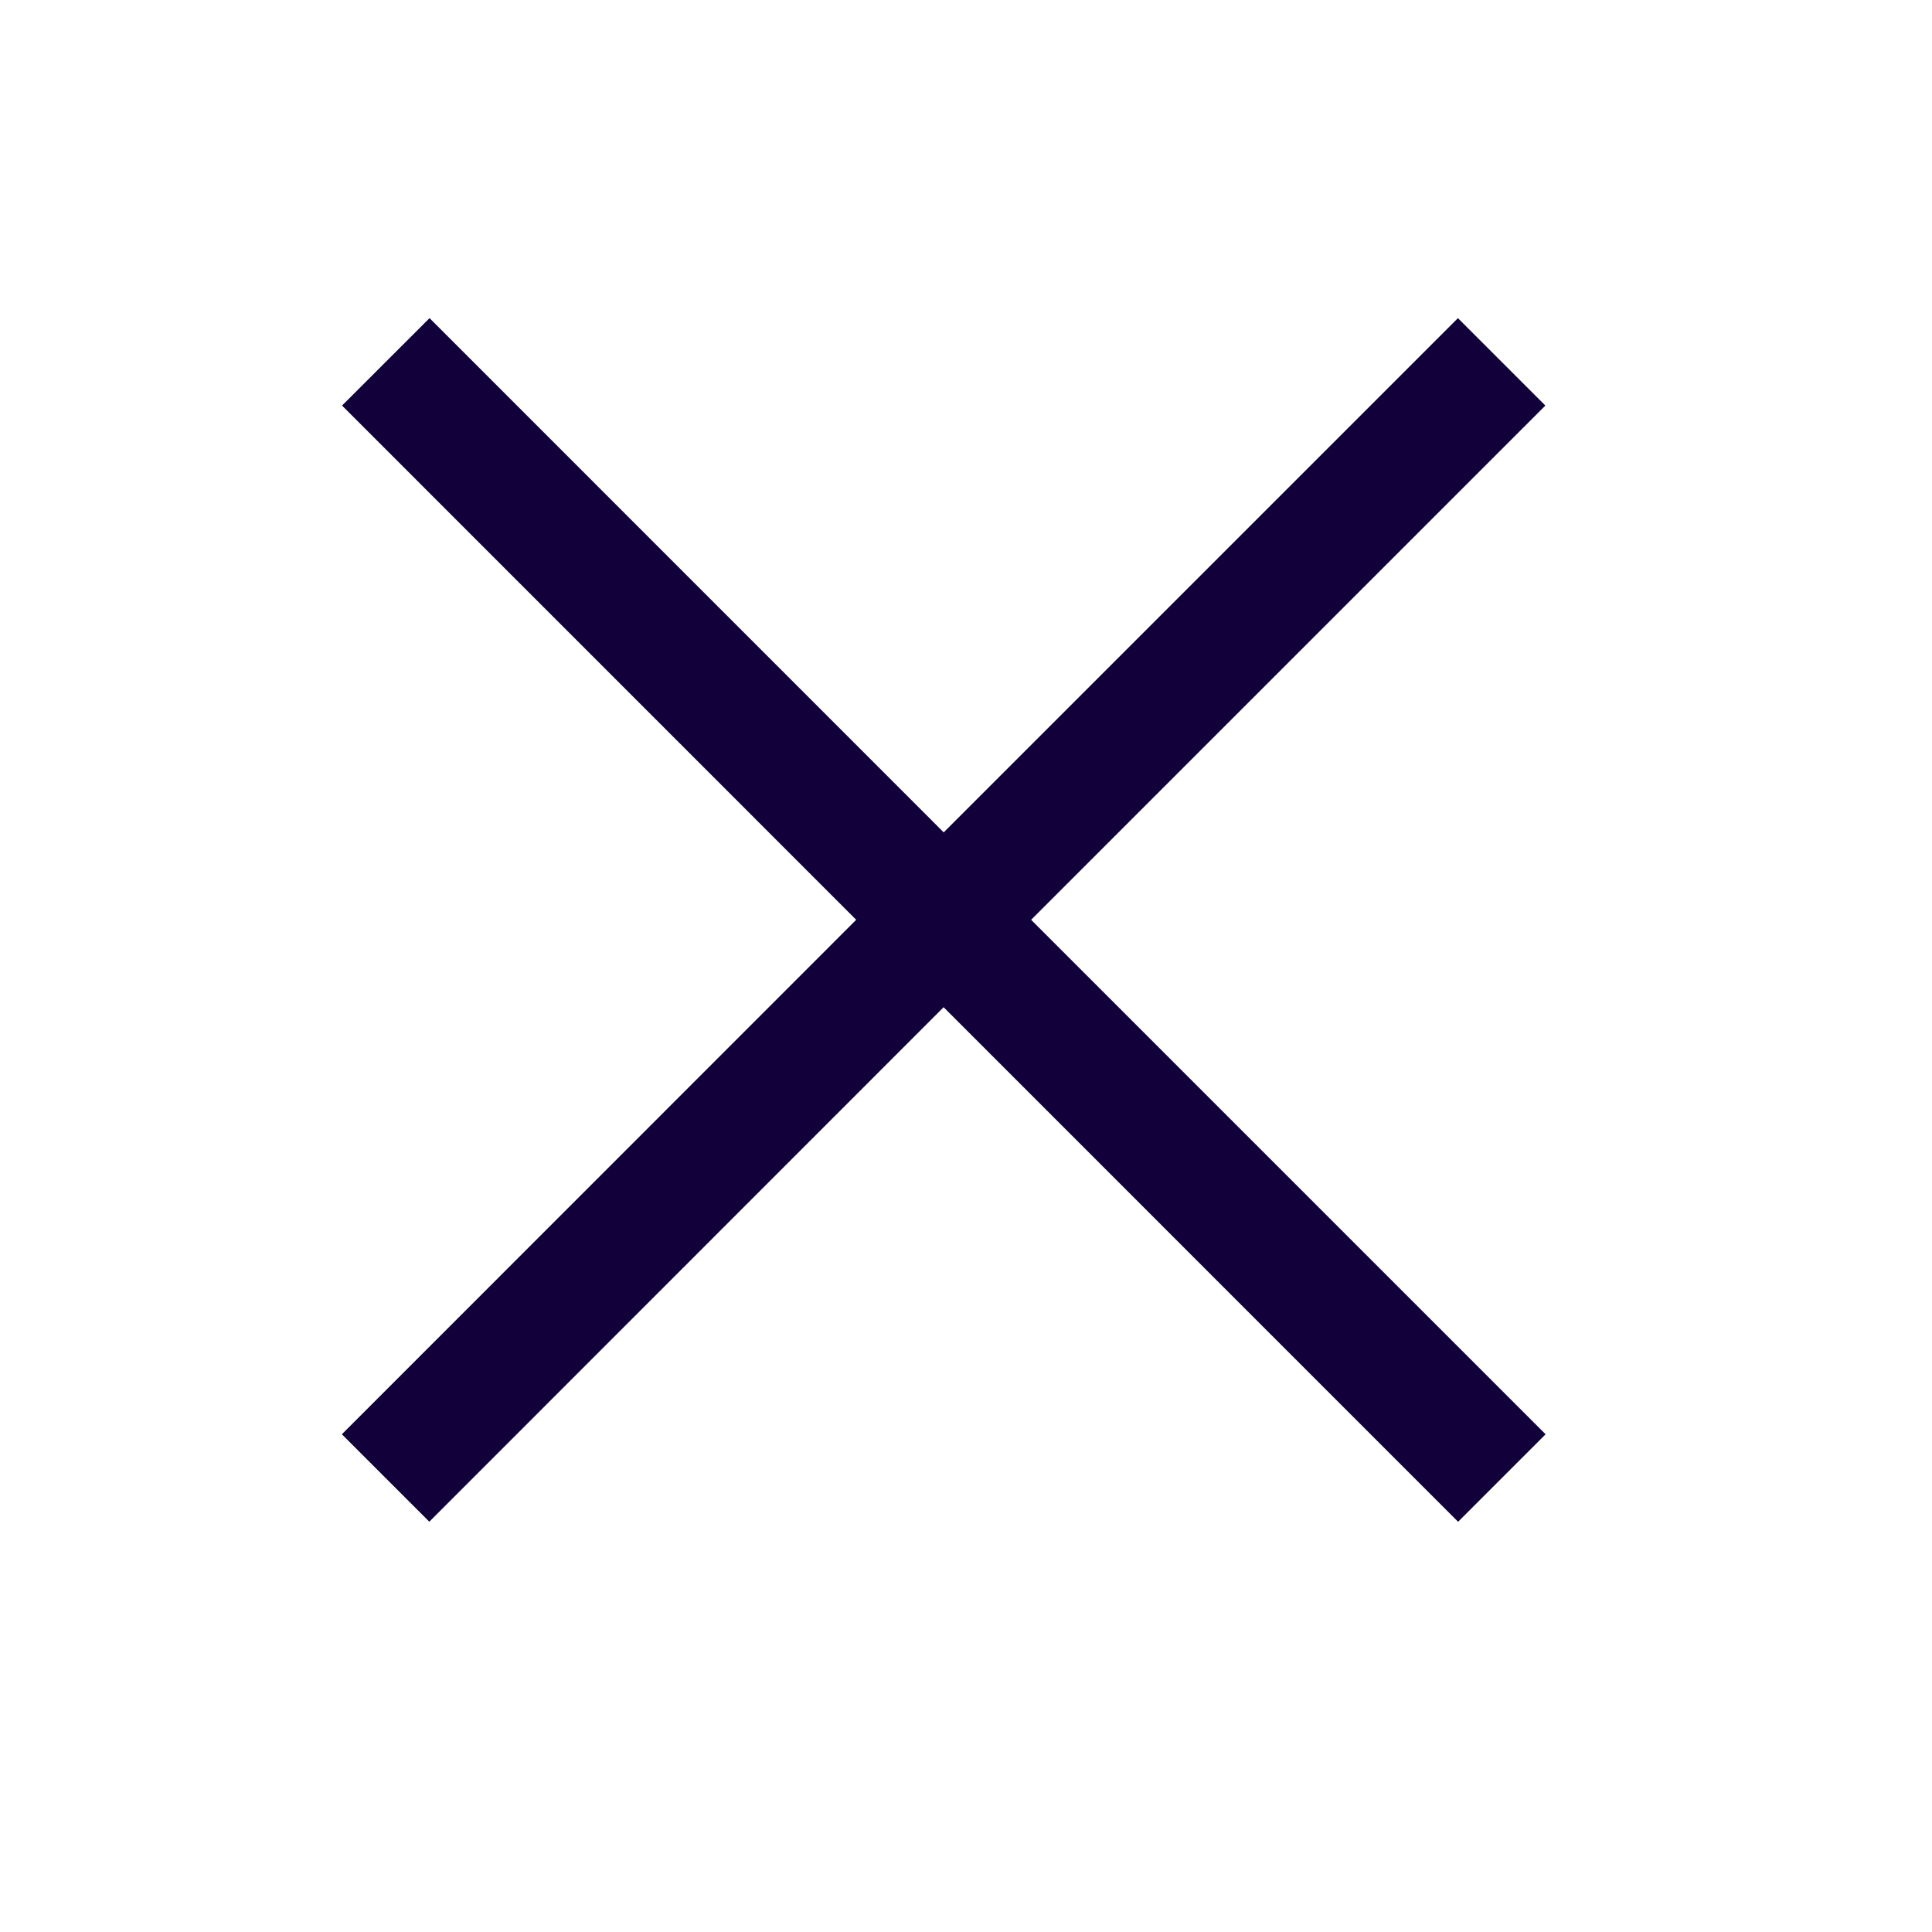 <svg width="24" height="24" viewBox="0 0 24 24" fill="none" xmlns="http://www.w3.org/2000/svg">
<path d="M19.197 5.038L12.809 11.426L19.2 17.817L18.113 18.904L11.722 12.512L5.333 18.903L4.247 17.817L10.636 11.426L4.249 5.038L5.336 3.952L11.723 10.34L18.111 3.952L19.197 5.038Z" fill="#11003A"/>
</svg>
